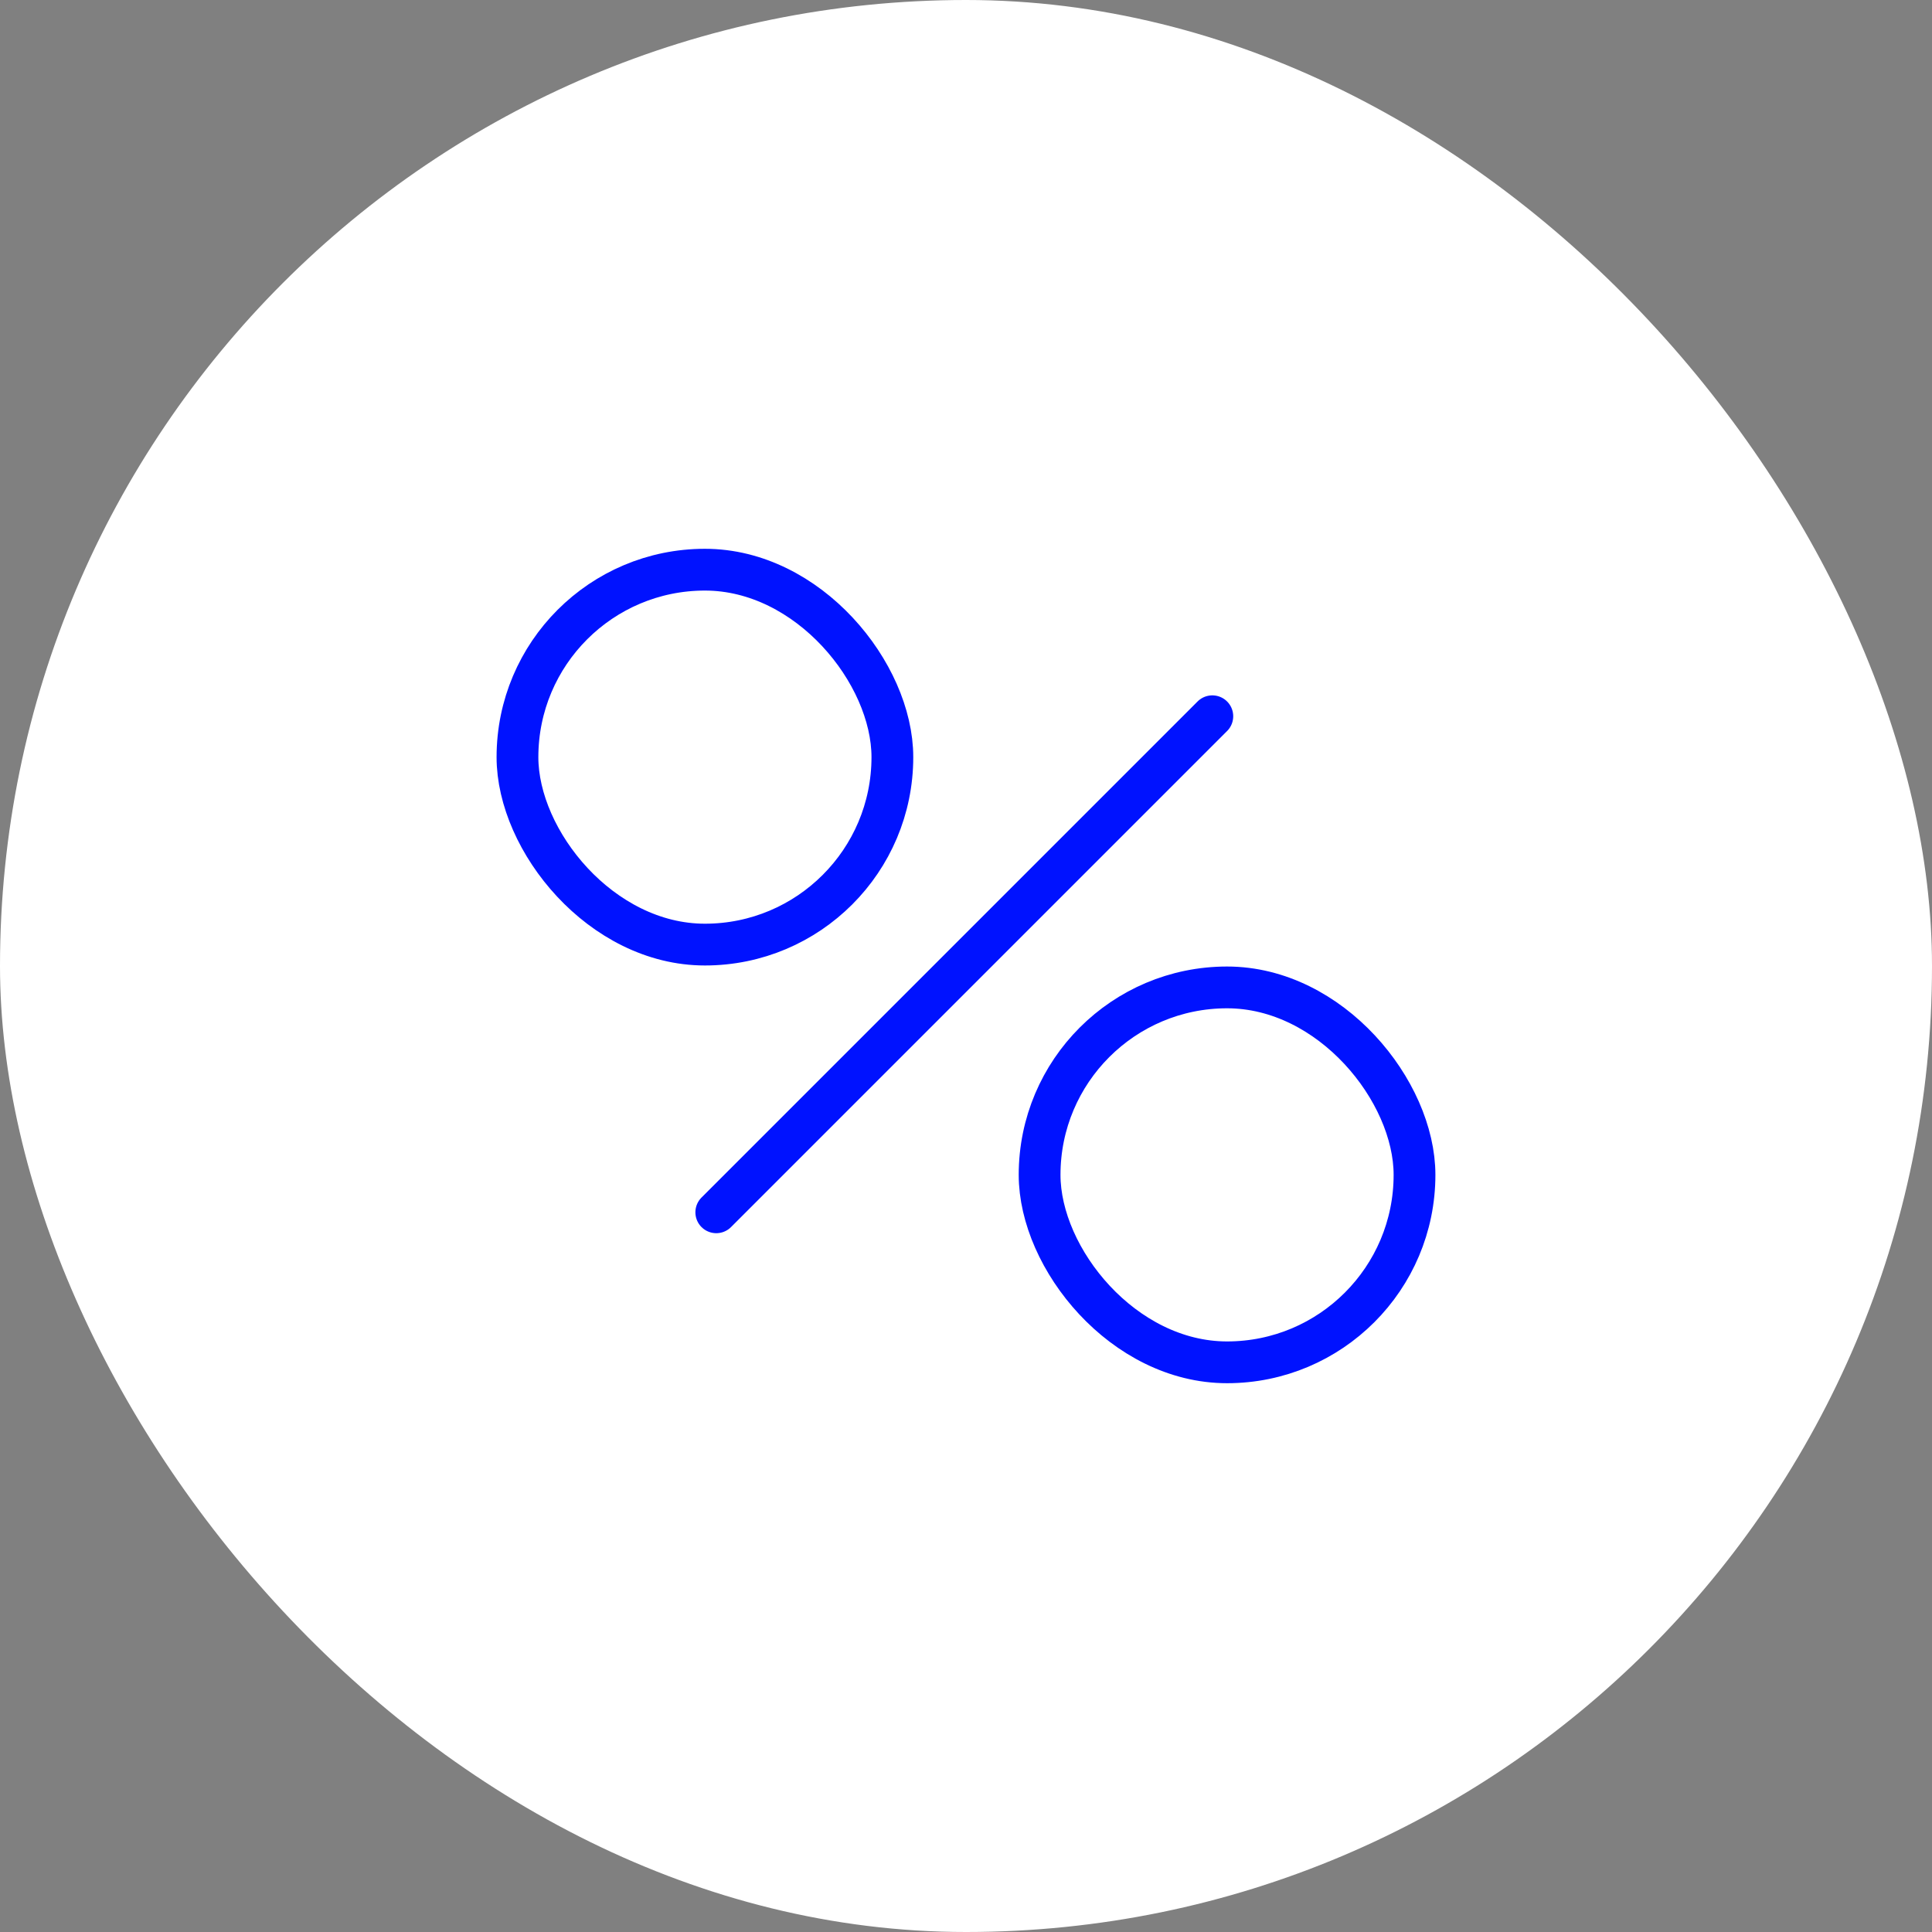 <svg width="74" height="74" viewBox="0 0 74 74" fill="none" xmlns="http://www.w3.org/2000/svg">
<rect x="0" y="0" width="74" height="74" fill="#808080" stroke="none"/>
<rect width="74" height="74" rx="37" fill="white"/>
<rect x="19.82" y="21.82" width="14.36" height="14.36" rx="7.18" stroke="#0012FF" stroke-width="1.6"/>
<rect x="39.819" y="37.82" width="14.36" height="14.36" rx="7.18" stroke="#0012FF" stroke-width="1.6"/>
<path d="M27.435 46.434L46.435 27.434" stroke="#0012FF" stroke-width="1.6" stroke-linecap="round"/>
</svg>
